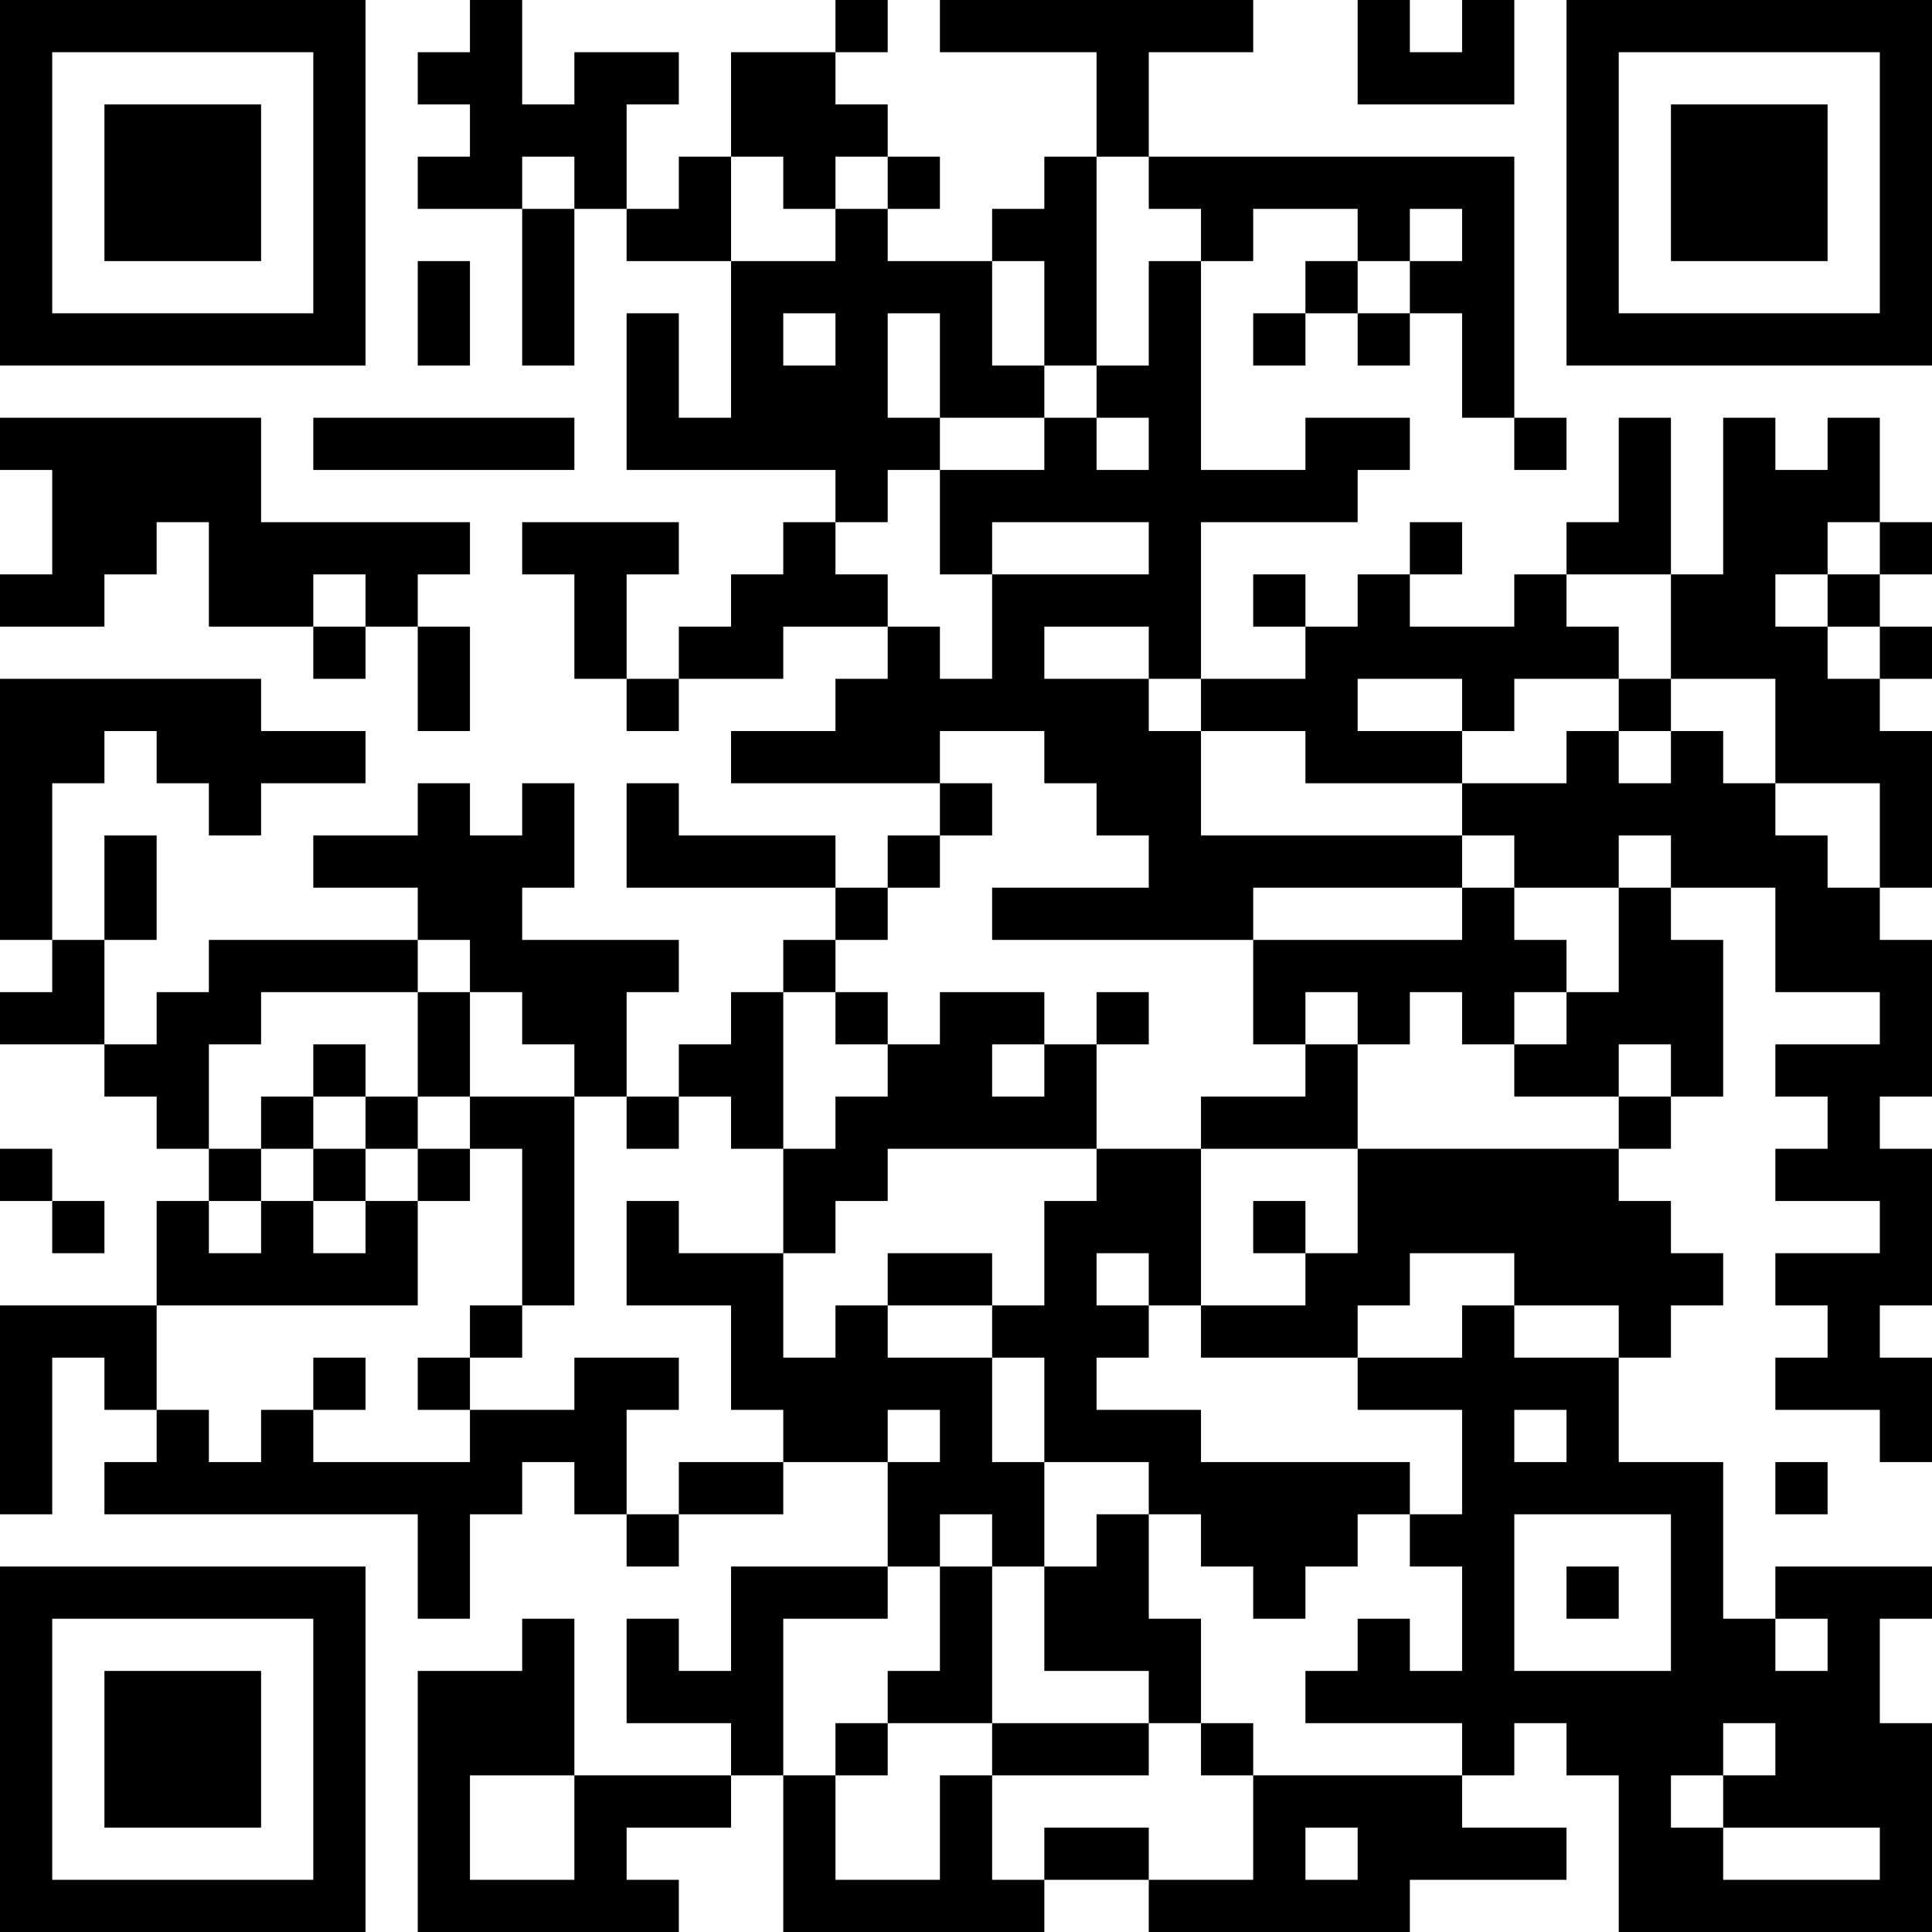 <?xml version="1.0" encoding="UTF-8"?>
<svg xmlns="http://www.w3.org/2000/svg" version="1.1" width="400" height="400" viewBox="0 0 400 400"><rect x="0" y="0" width="400" height="400" fill="#ffffff"/><g transform="scale(10.811)"><g transform="translate(0,0)"><path fill-rule="evenodd" d="M9 0L9 1L8 1L8 2L9 2L9 3L8 3L8 4L10 4L10 7L11 7L11 4L12 4L12 5L14 5L14 8L13 8L13 6L12 6L12 9L16 9L16 10L15 10L15 11L14 11L14 12L13 12L13 13L12 13L12 11L13 11L13 10L10 10L10 11L11 11L11 13L12 13L12 14L13 14L13 13L15 13L15 12L17 12L17 13L16 13L16 14L14 14L14 15L18 15L18 16L17 16L17 17L16 17L16 16L13 16L13 15L12 15L12 17L16 17L16 18L15 18L15 19L14 19L14 20L13 20L13 21L12 21L12 19L13 19L13 18L10 18L10 17L11 17L11 15L10 15L10 16L9 16L9 15L8 15L8 16L6 16L6 17L8 17L8 18L4 18L4 19L3 19L3 20L2 20L2 18L3 18L3 16L2 16L2 18L1 18L1 15L2 15L2 14L3 14L3 15L4 15L4 16L5 16L5 15L7 15L7 14L5 14L5 13L0 13L0 18L1 18L1 19L0 19L0 20L2 20L2 21L3 21L3 22L4 22L4 23L3 23L3 25L0 25L0 29L1 29L1 26L2 26L2 27L3 27L3 28L2 28L2 29L8 29L8 31L9 31L9 29L10 29L10 28L11 28L11 29L12 29L12 30L13 30L13 29L15 29L15 28L17 28L17 30L14 30L14 32L13 32L13 31L12 31L12 33L14 33L14 34L11 34L11 31L10 31L10 32L8 32L8 37L13 37L13 36L12 36L12 35L14 35L14 34L15 34L15 37L20 37L20 36L22 36L22 37L27 37L27 36L30 36L30 35L28 35L28 34L29 34L29 33L30 33L30 34L31 34L31 37L37 37L37 33L36 33L36 31L37 31L37 30L34 30L34 31L33 31L33 28L31 28L31 26L32 26L32 25L33 25L33 24L32 24L32 23L31 23L31 22L32 22L32 21L33 21L33 18L32 18L32 17L34 17L34 19L36 19L36 20L34 20L34 21L35 21L35 22L34 22L34 23L36 23L36 24L34 24L34 25L35 25L35 26L34 26L34 27L36 27L36 28L37 28L37 26L36 26L36 25L37 25L37 22L36 22L36 21L37 21L37 18L36 18L36 17L37 17L37 14L36 14L36 13L37 13L37 12L36 12L36 11L37 11L37 10L36 10L36 8L35 8L35 9L34 9L34 8L33 8L33 11L32 11L32 8L31 8L31 10L30 10L30 11L29 11L29 12L27 12L27 11L28 11L28 10L27 10L27 11L26 11L26 12L25 12L25 11L24 11L24 12L25 12L25 13L23 13L23 10L26 10L26 9L27 9L27 8L25 8L25 9L23 9L23 5L24 5L24 4L26 4L26 5L25 5L25 6L24 6L24 7L25 7L25 6L26 6L26 7L27 7L27 6L28 6L28 8L29 8L29 9L30 9L30 8L29 8L29 3L22 3L22 1L24 1L24 0L18 0L18 1L21 1L21 3L20 3L20 4L19 4L19 5L17 5L17 4L18 4L18 3L17 3L17 2L16 2L16 1L17 1L17 0L16 0L16 1L14 1L14 3L13 3L13 4L12 4L12 2L13 2L13 1L11 1L11 2L10 2L10 0ZM26 0L26 2L29 2L29 0L28 0L28 1L27 1L27 0ZM10 3L10 4L11 4L11 3ZM14 3L14 5L16 5L16 4L17 4L17 3L16 3L16 4L15 4L15 3ZM21 3L21 7L20 7L20 5L19 5L19 7L20 7L20 8L18 8L18 6L17 6L17 8L18 8L18 9L17 9L17 10L16 10L16 11L17 11L17 12L18 12L18 13L19 13L19 11L22 11L22 10L19 10L19 11L18 11L18 9L20 9L20 8L21 8L21 9L22 9L22 8L21 8L21 7L22 7L22 5L23 5L23 4L22 4L22 3ZM27 4L27 5L26 5L26 6L27 6L27 5L28 5L28 4ZM8 5L8 7L9 7L9 5ZM15 6L15 7L16 7L16 6ZM0 8L0 9L1 9L1 11L0 11L0 12L2 12L2 11L3 11L3 10L4 10L4 12L6 12L6 13L7 13L7 12L8 12L8 14L9 14L9 12L8 12L8 11L9 11L9 10L5 10L5 8ZM6 8L6 9L11 9L11 8ZM35 10L35 11L34 11L34 12L35 12L35 13L36 13L36 12L35 12L35 11L36 11L36 10ZM6 11L6 12L7 12L7 11ZM30 11L30 12L31 12L31 13L29 13L29 14L28 14L28 13L26 13L26 14L28 14L28 15L25 15L25 14L23 14L23 13L22 13L22 12L20 12L20 13L22 13L22 14L23 14L23 16L28 16L28 17L24 17L24 18L19 18L19 17L22 17L22 16L21 16L21 15L20 15L20 14L18 14L18 15L19 15L19 16L18 16L18 17L17 17L17 18L16 18L16 19L15 19L15 22L14 22L14 21L13 21L13 22L12 22L12 21L11 21L11 20L10 20L10 19L9 19L9 18L8 18L8 19L5 19L5 20L4 20L4 22L5 22L5 23L4 23L4 24L5 24L5 23L6 23L6 24L7 24L7 23L8 23L8 25L3 25L3 27L4 27L4 28L5 28L5 27L6 27L6 28L9 28L9 27L11 27L11 26L13 26L13 27L12 27L12 29L13 29L13 28L15 28L15 27L14 27L14 25L12 25L12 23L13 23L13 24L15 24L15 26L16 26L16 25L17 25L17 26L19 26L19 28L20 28L20 30L19 30L19 29L18 29L18 30L17 30L17 31L15 31L15 34L16 34L16 36L18 36L18 34L19 34L19 36L20 36L20 35L22 35L22 36L24 36L24 34L28 34L28 33L25 33L25 32L26 32L26 31L27 31L27 32L28 32L28 30L27 30L27 29L28 29L28 27L26 27L26 26L28 26L28 25L29 25L29 26L31 26L31 25L29 25L29 24L27 24L27 25L26 25L26 26L23 26L23 25L25 25L25 24L26 24L26 22L31 22L31 21L32 21L32 20L31 20L31 21L29 21L29 20L30 20L30 19L31 19L31 17L32 17L32 16L31 16L31 17L29 17L29 16L28 16L28 15L30 15L30 14L31 14L31 15L32 15L32 14L33 14L33 15L34 15L34 16L35 16L35 17L36 17L36 15L34 15L34 13L32 13L32 11ZM31 13L31 14L32 14L32 13ZM28 17L28 18L24 18L24 20L25 20L25 21L23 21L23 22L21 22L21 20L22 20L22 19L21 19L21 20L20 20L20 19L18 19L18 20L17 20L17 19L16 19L16 20L17 20L17 21L16 21L16 22L15 22L15 24L16 24L16 23L17 23L17 22L21 22L21 23L20 23L20 25L19 25L19 24L17 24L17 25L19 25L19 26L20 26L20 28L22 28L22 29L21 29L21 30L20 30L20 32L22 32L22 33L19 33L19 30L18 30L18 32L17 32L17 33L16 33L16 34L17 34L17 33L19 33L19 34L22 34L22 33L23 33L23 34L24 34L24 33L23 33L23 31L22 31L22 29L23 29L23 30L24 30L24 31L25 31L25 30L26 30L26 29L27 29L27 28L23 28L23 27L21 27L21 26L22 26L22 25L23 25L23 22L26 22L26 20L27 20L27 19L28 19L28 20L29 20L29 19L30 19L30 18L29 18L29 17ZM8 19L8 21L7 21L7 20L6 20L6 21L5 21L5 22L6 22L6 23L7 23L7 22L8 22L8 23L9 23L9 22L10 22L10 25L9 25L9 26L8 26L8 27L9 27L9 26L10 26L10 25L11 25L11 21L9 21L9 19ZM25 19L25 20L26 20L26 19ZM19 20L19 21L20 21L20 20ZM6 21L6 22L7 22L7 21ZM8 21L8 22L9 22L9 21ZM0 22L0 23L1 23L1 24L2 24L2 23L1 23L1 22ZM24 23L24 24L25 24L25 23ZM21 24L21 25L22 25L22 24ZM6 26L6 27L7 27L7 26ZM17 27L17 28L18 28L18 27ZM29 27L29 28L30 28L30 27ZM34 28L34 29L35 29L35 28ZM29 29L29 32L32 32L32 29ZM30 30L30 31L31 31L31 30ZM34 31L34 32L35 32L35 31ZM33 33L33 34L32 34L32 35L33 35L33 36L36 36L36 35L33 35L33 34L34 34L34 33ZM9 34L9 36L11 36L11 34ZM25 35L25 36L26 36L26 35ZM0 0L0 7L7 7L7 0ZM1 1L1 6L6 6L6 1ZM2 2L2 5L5 5L5 2ZM30 0L30 7L37 7L37 0ZM31 1L31 6L36 6L36 1ZM32 2L32 5L35 5L35 2ZM0 30L0 37L7 37L7 30ZM1 31L1 36L6 36L6 31ZM2 32L2 35L5 35L5 32Z" fill="#000000"/></g></g></svg>
